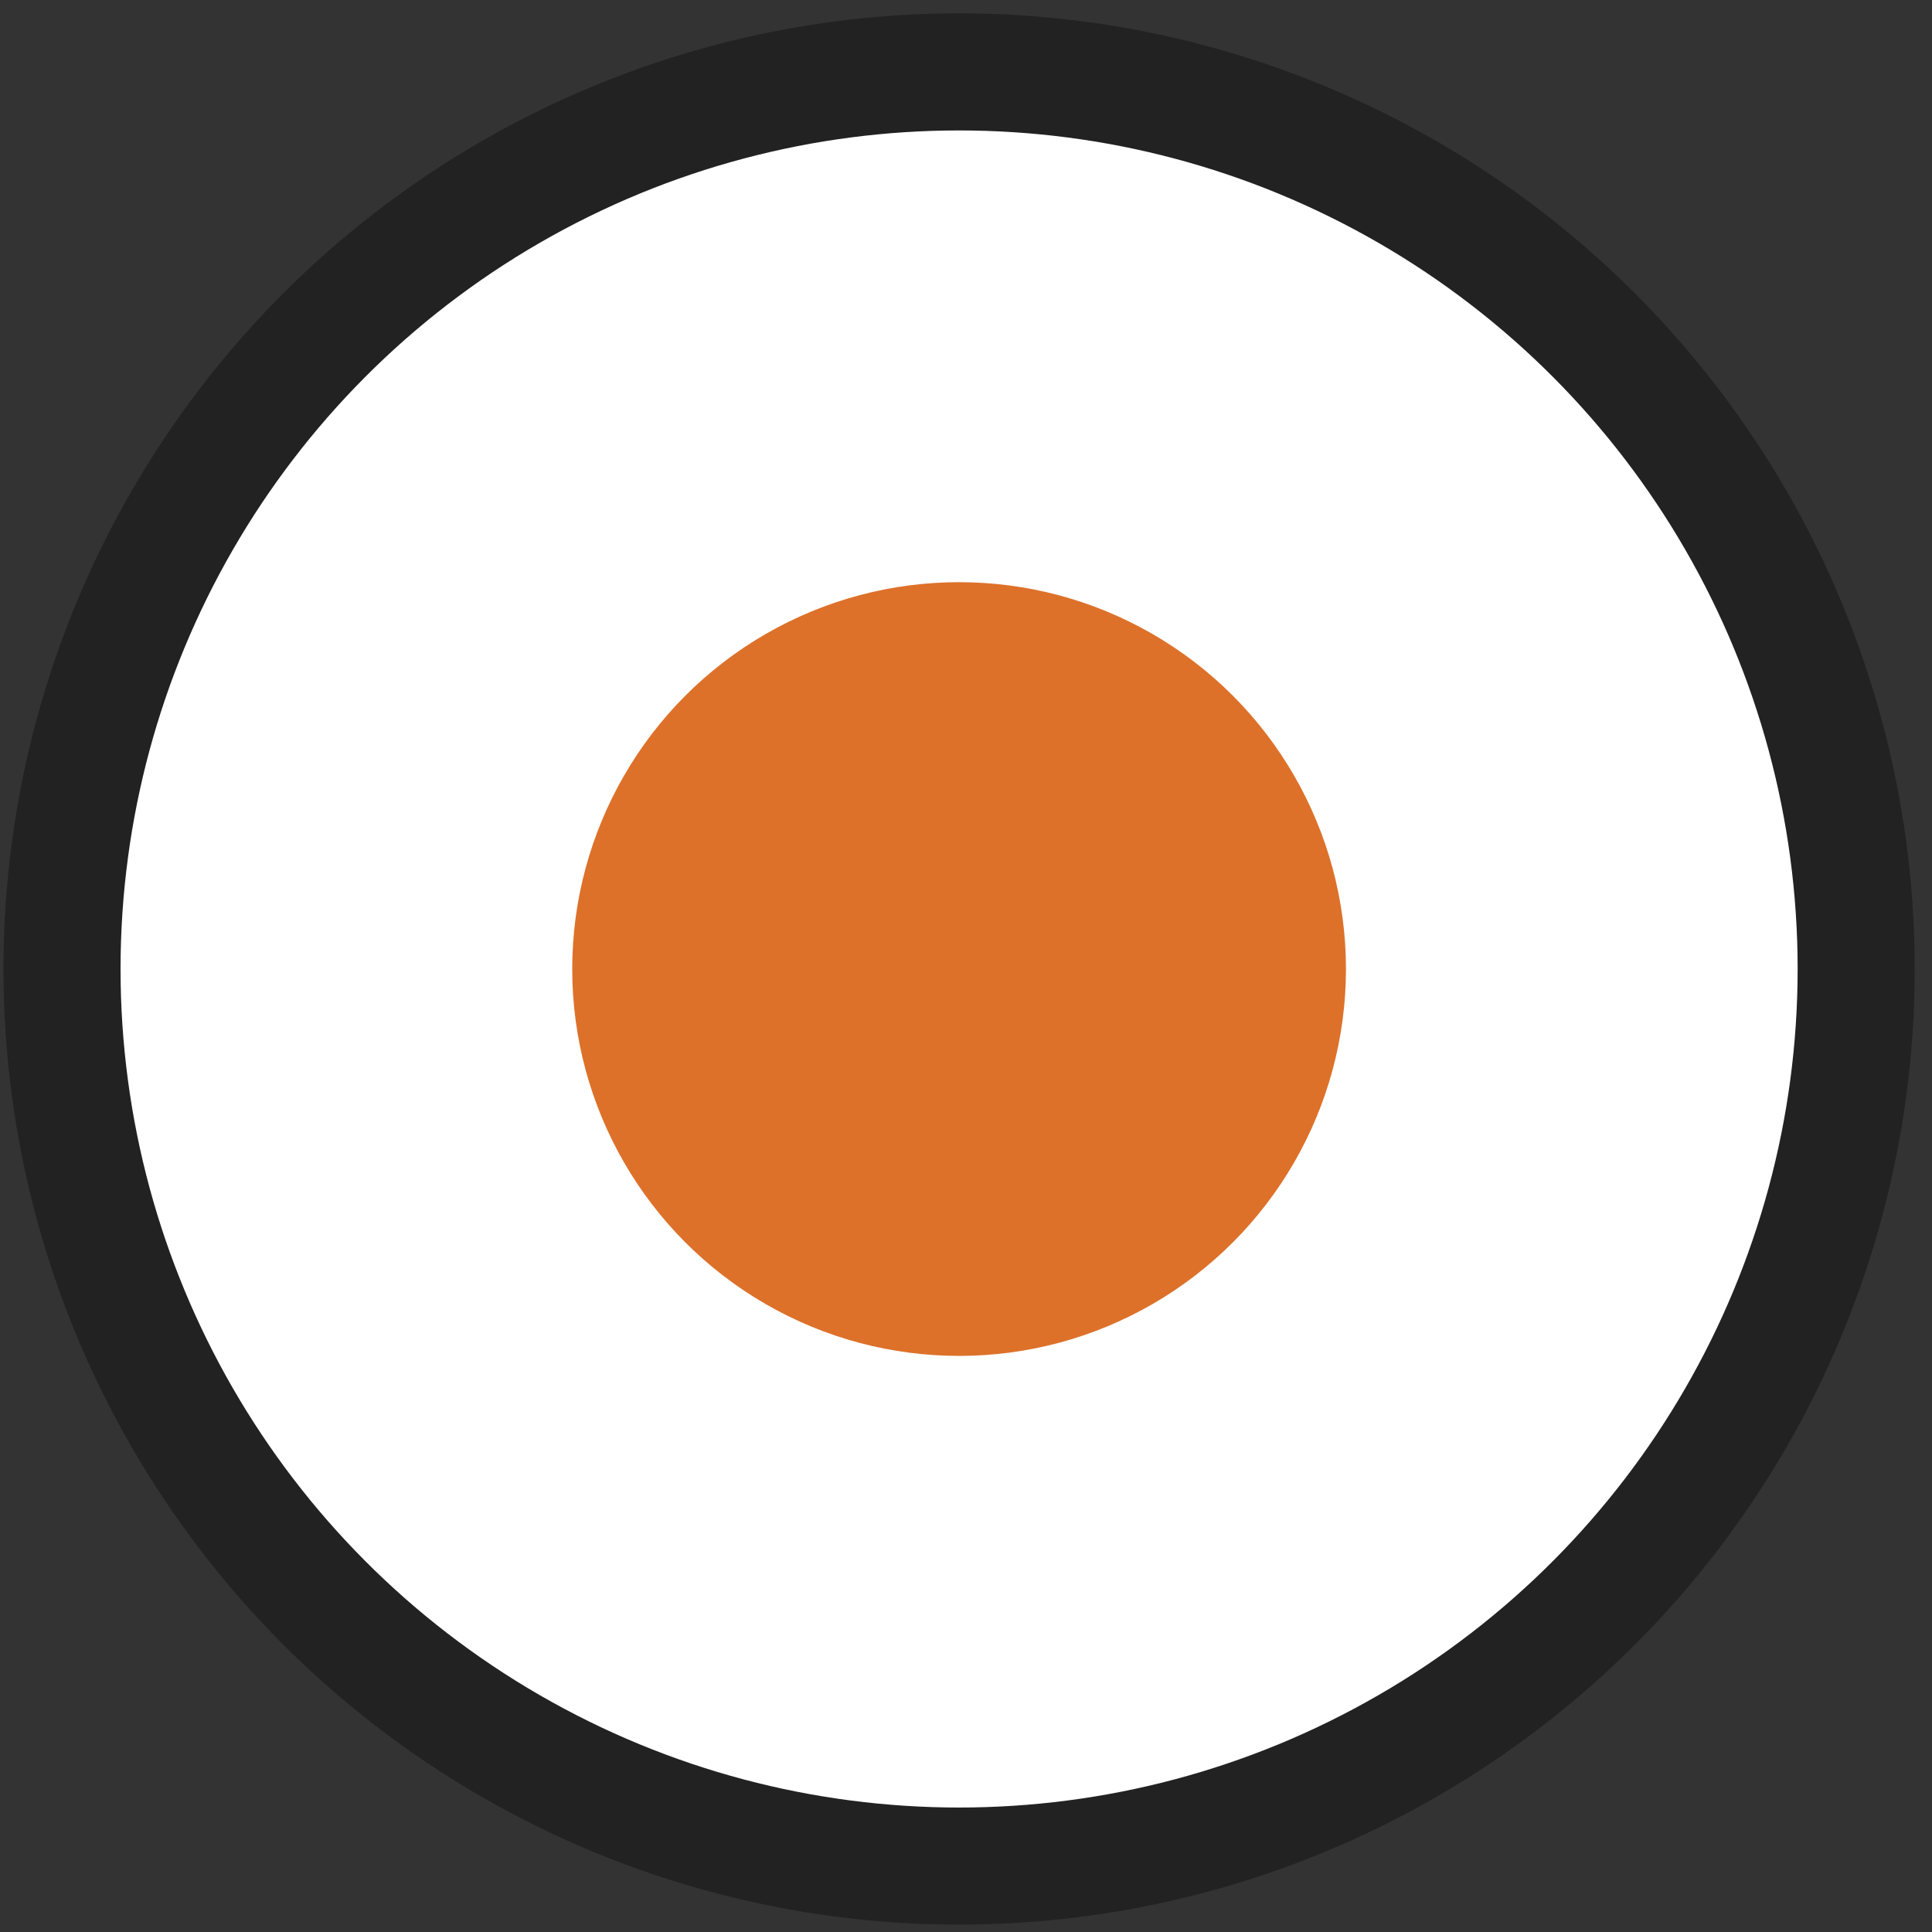 <?xml version="1.0" encoding="UTF-8"?> <svg xmlns="http://www.w3.org/2000/svg" width="33" height="33" viewBox="0 0 33 33" fill="none"><rect x="0" y="0" width="33" height="33" fill="#333333" stroke="none"/><circle cx="16.382" cy="16.551" r="15.323" fill="white" stroke="#222222" stroke-width="2"></circle><circle cx="16.382" cy="16.552" r="6.608" fill="#DD712A"></circle></svg> 
